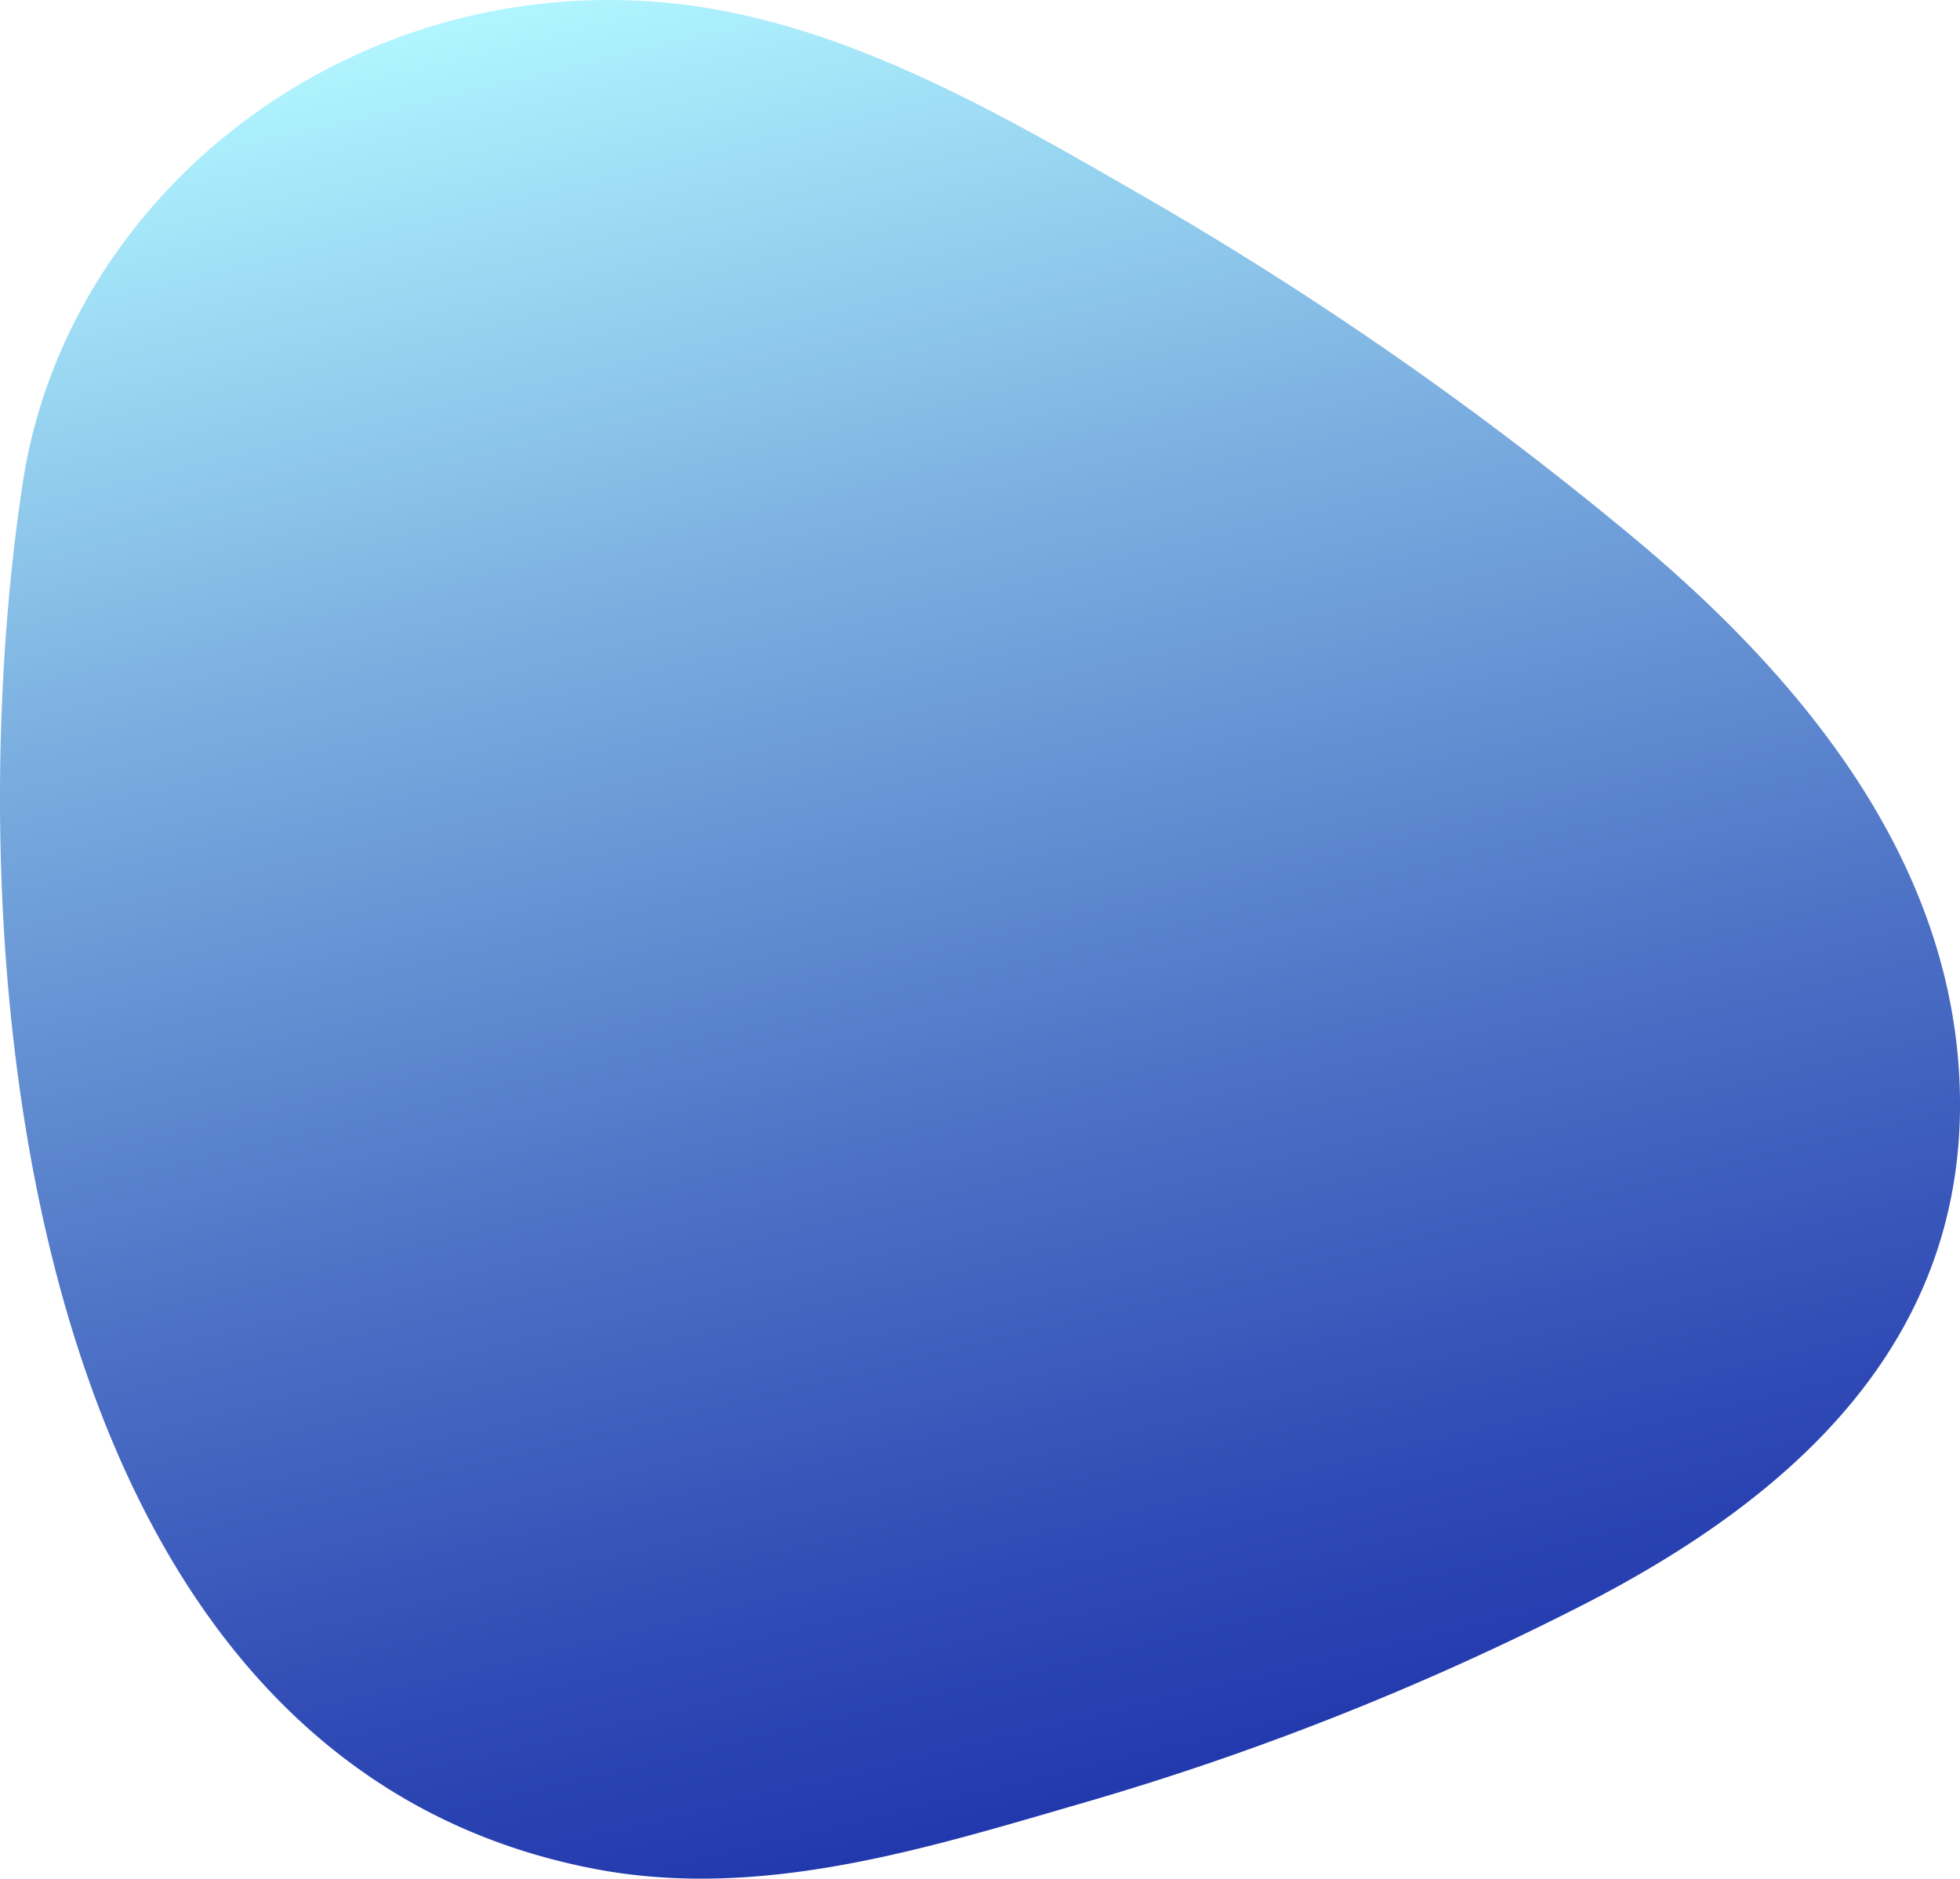 <svg xmlns="http://www.w3.org/2000/svg" xmlns:xlink="http://www.w3.org/1999/xlink" viewBox="0 0 1336.18 1280.89"><defs><style>.cls-1{fill:url(#linear-gradient);}</style><linearGradient id="linear-gradient" x1="-961.24" y1="-85.78" x2="228.91" y2="-85.78" gradientTransform="matrix(0.33, 1.03, -1.04, 0.25, 658.96, 997.67)" gradientUnits="userSpaceOnUse"><stop offset="0" stop-color="#b0f5ff"/><stop offset="0.31" stop-color="#7db1e1"/><stop offset="0.64" stop-color="#4c71c5"/><stop offset="0.88" stop-color="#2e48b4"/><stop offset="1" stop-color="#2239ad"/></linearGradient></defs><g id="Layer_2" data-name="Layer 2"><g id="Layer_1-2" data-name="Layer 1"><path class="cls-1" d="M34.34,852.43C-9.86,670.79-5.94,469.31,15.6,328.79,45.61,133,235-16.4,449.76,1.45,568.44,11.31,677.34,74.9,780,134.06A2375.76,2375.76,0,0,1,1113.8,366.72c118.46,98.69,218.73,223.85,222.29,377.95,4,171.81-116,277.34-256.63,349.4A1927.09,1927.09,0,0,1,737.17,1229.6c-105.65,30.62-218.53,66.39-331.95,44.6C193.17,1233.47,83.73,1055.33,34.34,852.43Z"/></g></g></svg>